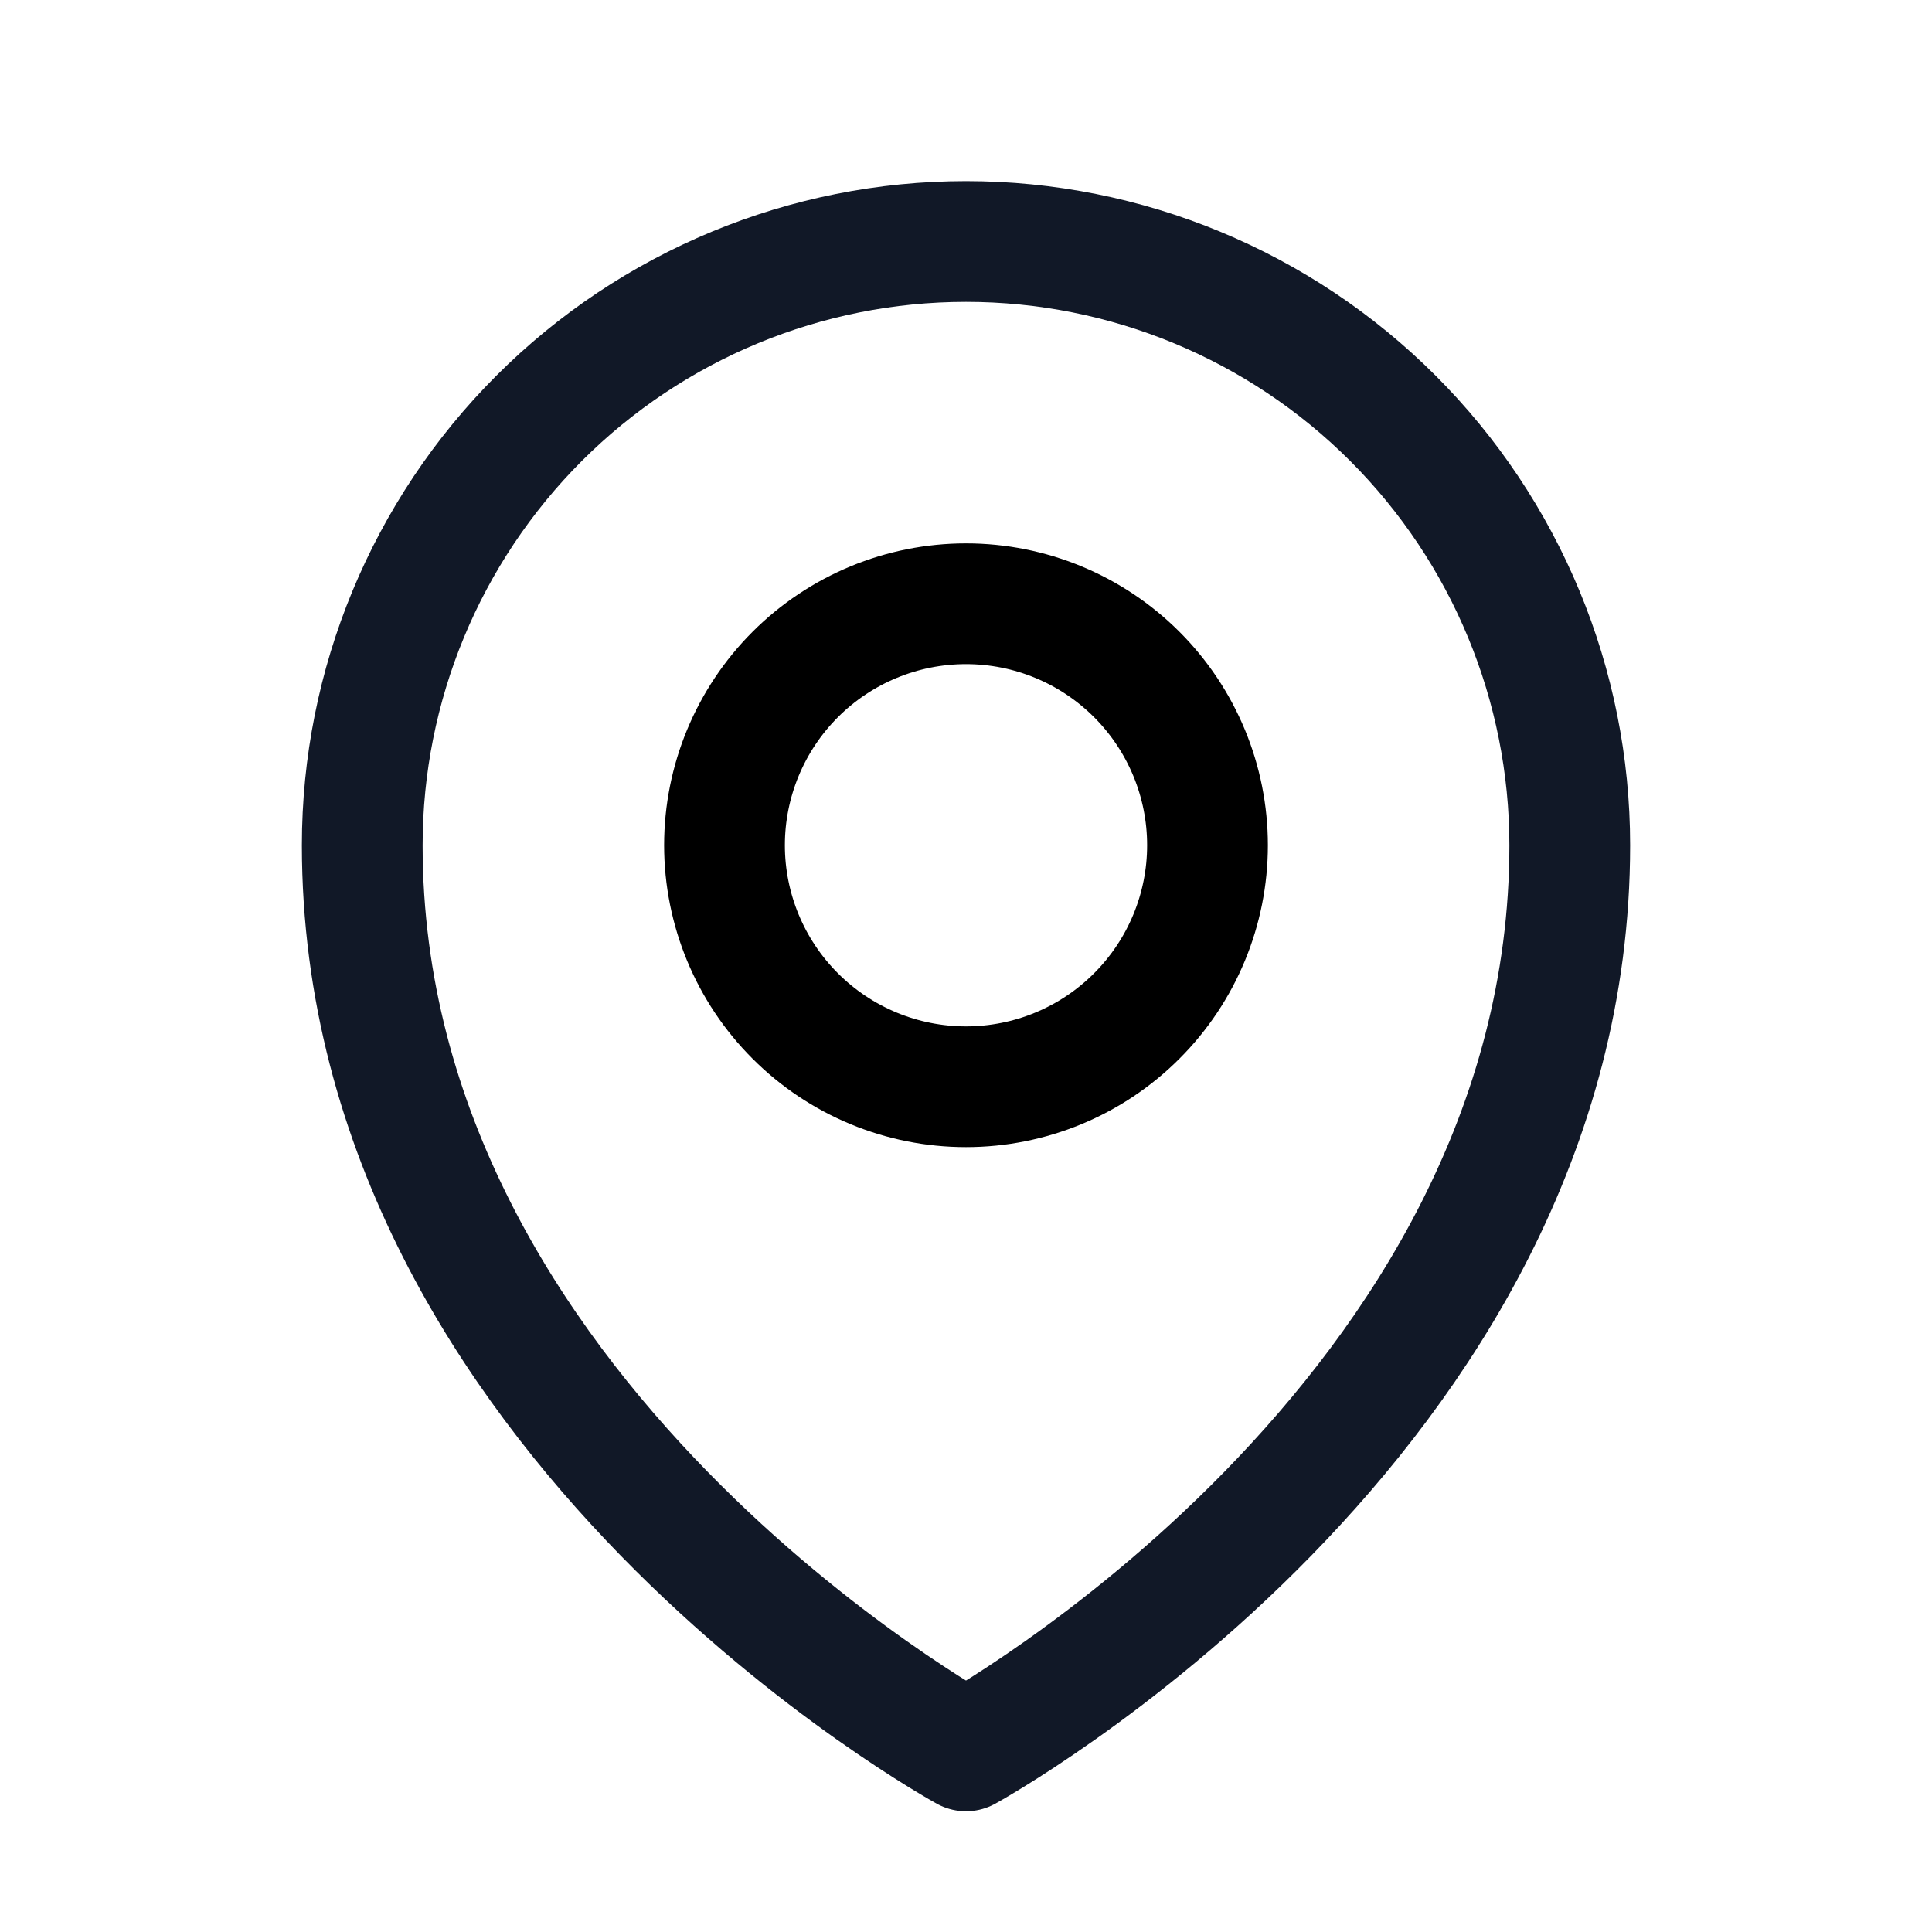 <svg width="40" height="40" viewBox="0 0 40 40" fill="none" xmlns="http://www.w3.org/2000/svg">
<path d="M25 17.5C25 18.826 24.473 20.098 23.535 21.035C22.598 21.973 21.326 22.5 20 22.5C18.674 22.5 17.402 21.973 16.465 21.035C15.527 20.098 15 18.826 15 17.5C15 16.174 15.527 14.902 16.465 13.964C17.402 13.027 18.674 12.5 20 12.5C21.326 12.5 22.598 13.027 23.535 13.964C24.473 14.902 25 16.174 25 17.5Z" stroke="black" stroke-width="2.5" stroke-linecap="round" stroke-linejoin="round"/>
<path d="M32.5 17.5C32.5 29.403 20 36.25 20 36.25C20 36.25 7.5 29.403 7.5 17.5C7.5 14.185 8.817 11.005 11.161 8.661C13.505 6.317 16.685 5 20 5C23.315 5 26.495 6.317 28.839 8.661C31.183 11.005 32.5 14.185 32.5 17.5Z" stroke="#111827" stroke-width="2.5" stroke-linecap="round" stroke-linejoin="round"/>
</svg>
